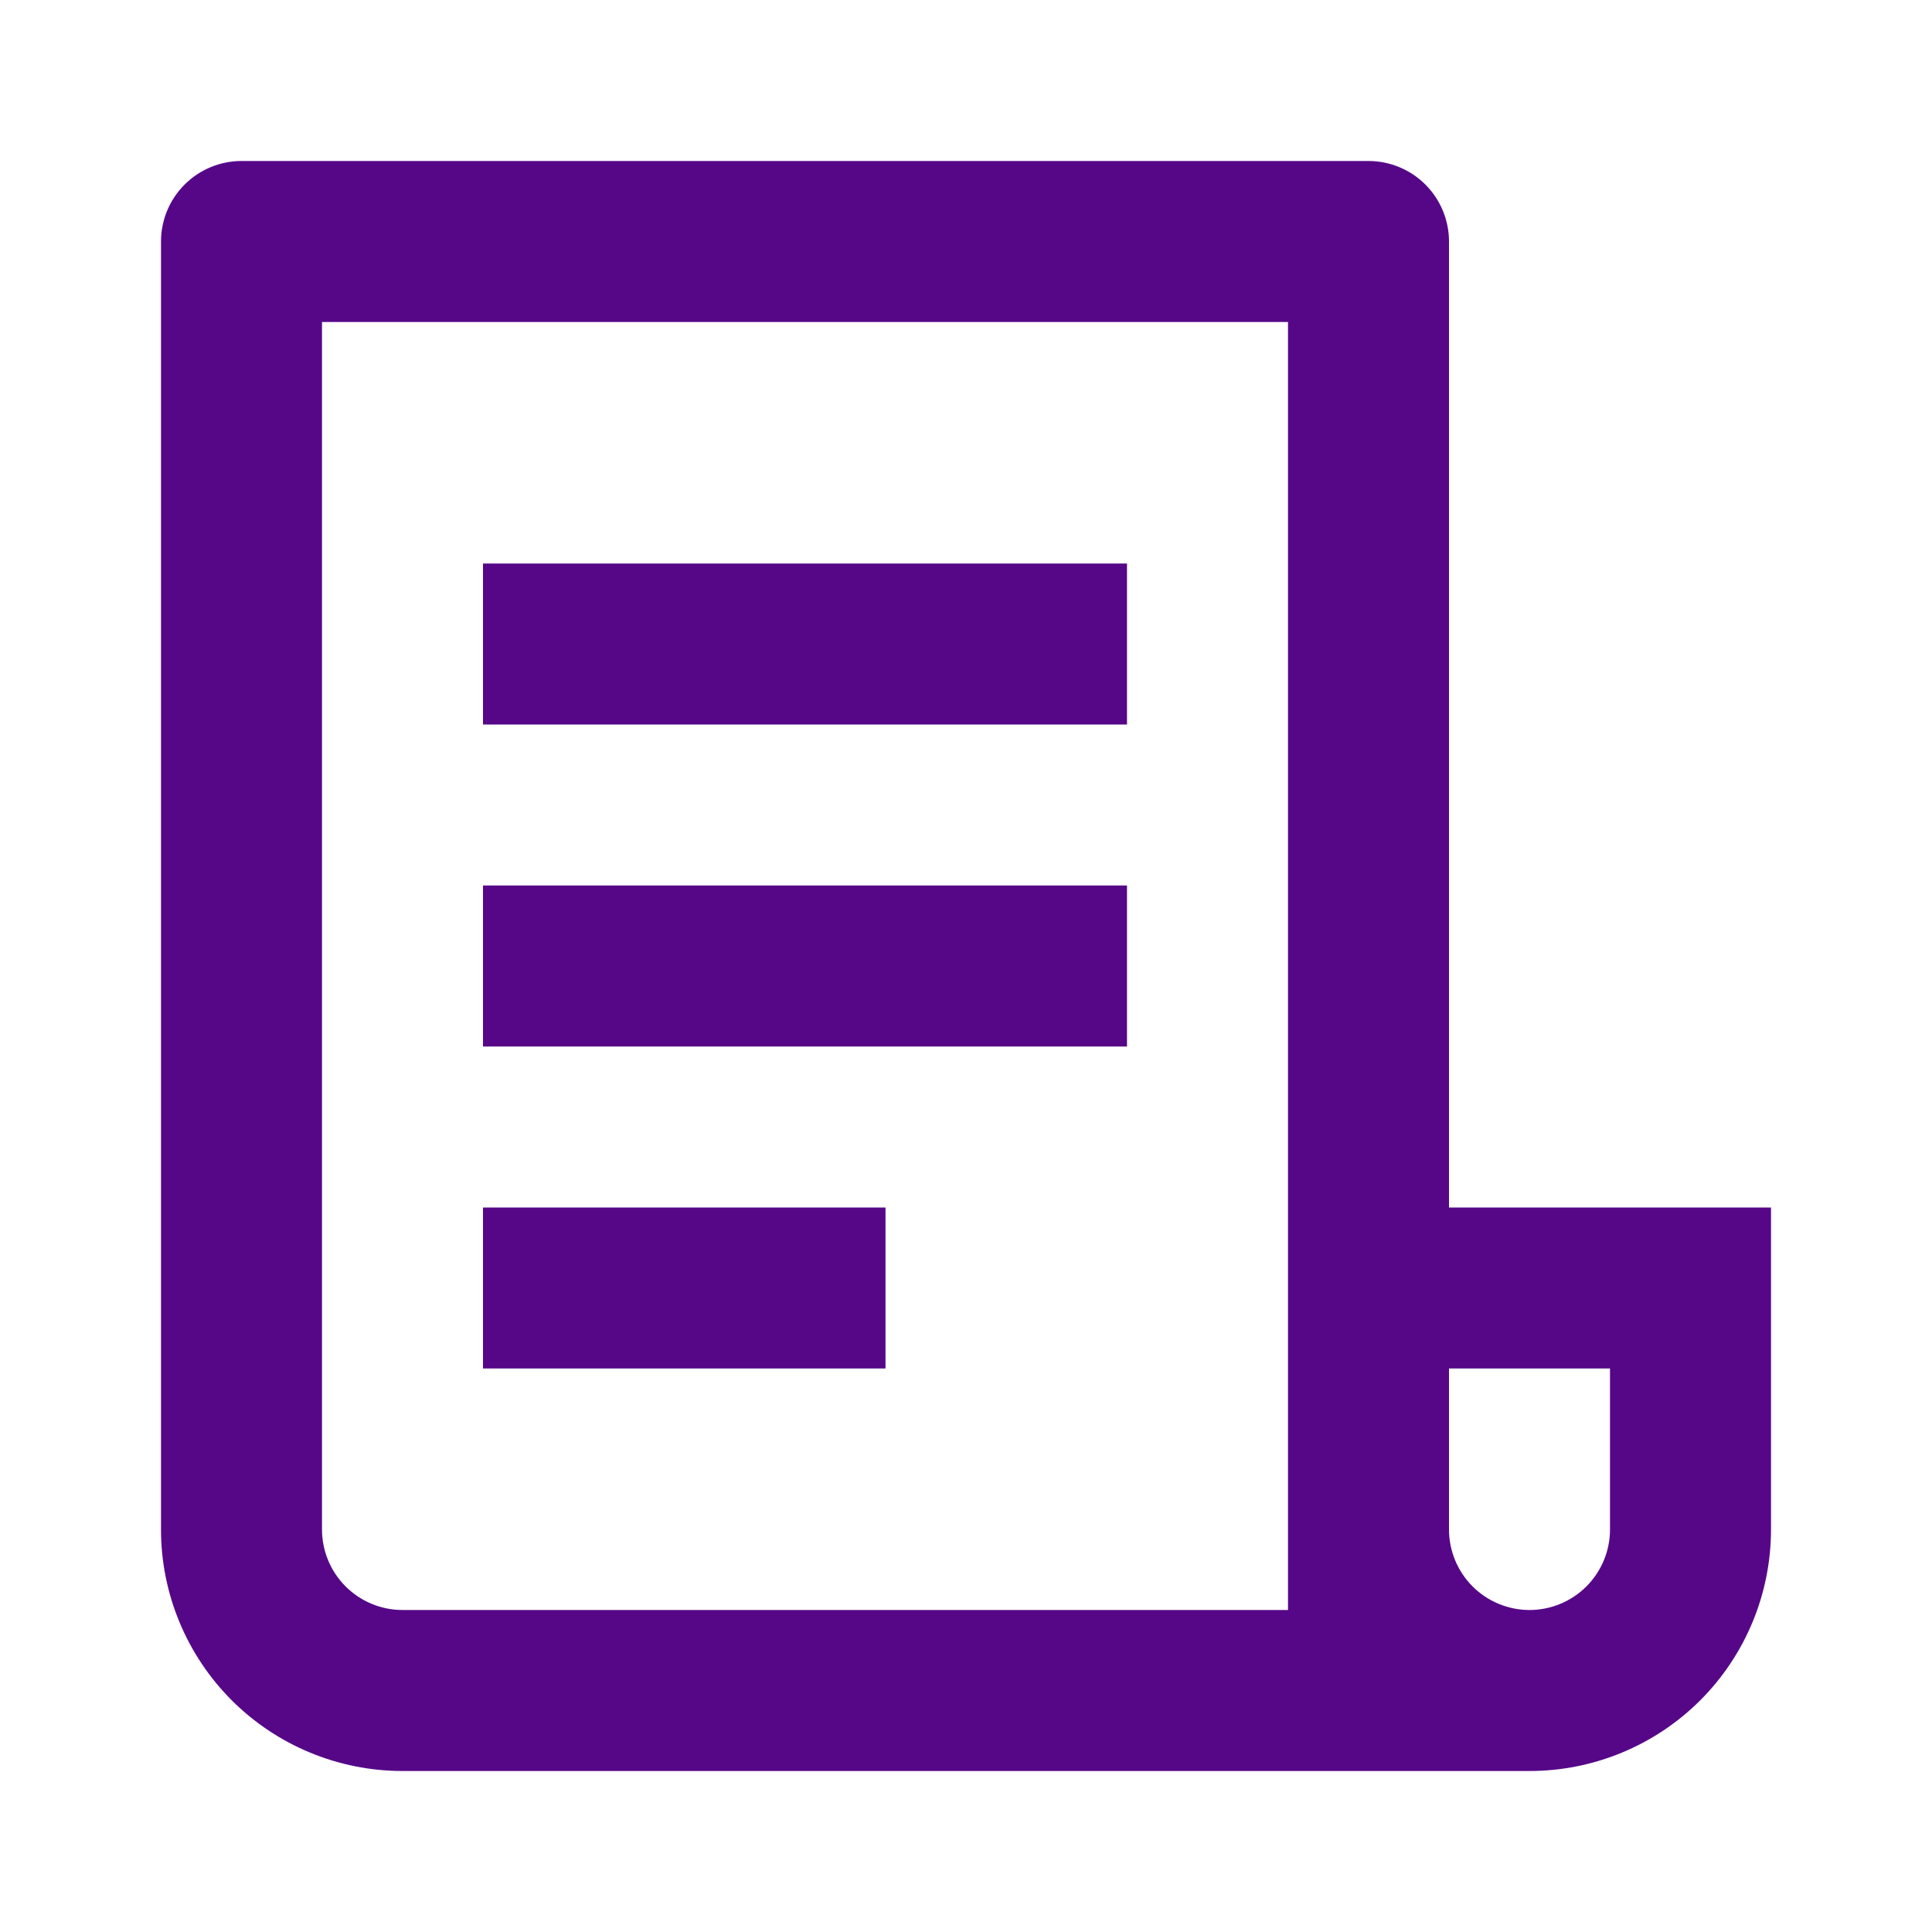 <svg xmlns="http://www.w3.org/2000/svg" width="48" height="48" viewBox="0 0 48 48" fill="none"><path d="M38 44H10C8.409 44 6.883 43.368 5.757 42.243C4.632 41.117 4 39.591 4 38V6C4 5.47 4.211 4.961 4.586 4.586C4.961 4.211 5.47 4 6 4H34C34.53 4 35.039 4.211 35.414 4.586C35.789 4.961 36 5.47 36 6V30H44V38C44 39.591 43.368 41.117 42.243 42.243C41.117 43.368 39.591 44 38 44ZM36 34V38C36 38.53 36.211 39.039 36.586 39.414C36.961 39.789 37.47 40 38 40C38.53 40 39.039 39.789 39.414 39.414C39.789 39.039 40 38.53 40 38V34H36ZM32 40V8H8V38C8 38.53 8.211 39.039 8.586 39.414C8.961 39.789 9.47 40 10 40H32ZM12 14H28V18H12V14ZM12 22H28V26H12V22ZM12 30H22V34H12V30Z" fill="#560788"></path></svg>